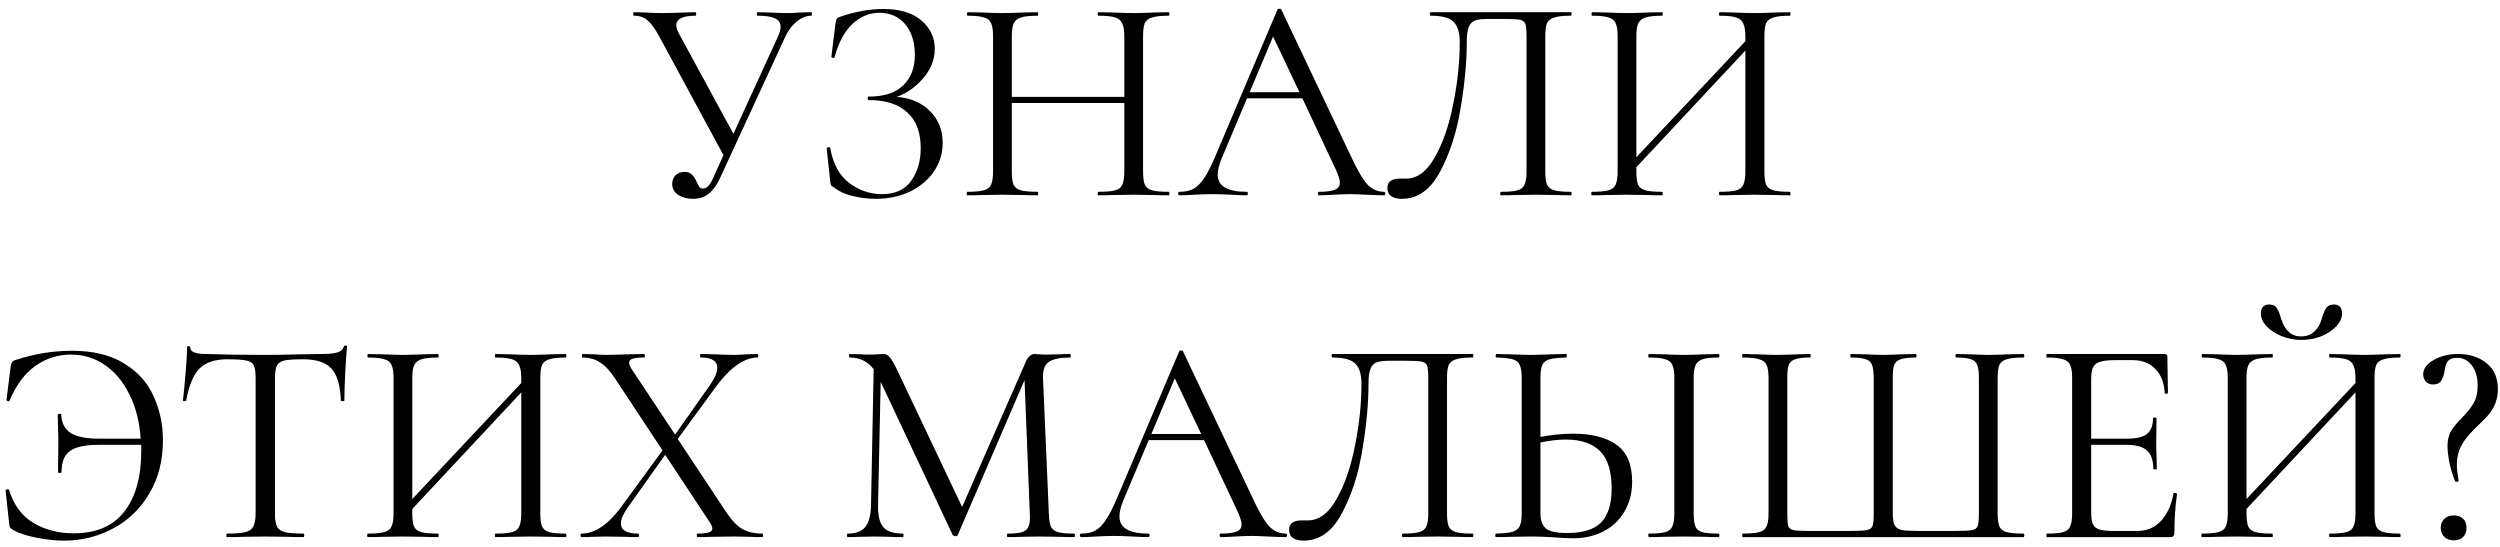 <?xml version="1.0" encoding="UTF-8"?> <svg xmlns="http://www.w3.org/2000/svg" width="256" height="56" viewBox="0 0 256 56" fill="none"><path d="M83.082 1.25C83.122 1.25 83.142 1.31 83.142 1.43C83.142 1.55 83.122 1.61 83.082 1.61C82.562 1.61 82.062 1.81 81.582 2.21C81.102 2.59 80.702 3.13 80.382 3.83L73.692 18.32C73.372 19 72.992 19.51 72.552 19.85C72.132 20.19 71.602 20.36 70.962 20.36C70.382 20.36 69.882 20.23 69.462 19.97C69.042 19.69 68.832 19.31 68.832 18.83C68.832 18.49 68.942 18.2 69.162 17.96C69.402 17.72 69.712 17.6 70.092 17.6C70.432 17.6 70.692 17.7 70.872 17.9C71.052 18.08 71.212 18.33 71.352 18.65C71.452 18.87 71.542 19.04 71.622 19.16C71.722 19.26 71.842 19.31 71.982 19.31C72.382 19.31 72.742 18.92 73.062 18.14L74.082 15.89L67.512 3.74C67.072 2.94 66.672 2.39 66.312 2.09C65.972 1.77 65.502 1.61 64.902 1.61C64.862 1.61 64.842 1.55 64.842 1.43C64.842 1.31 64.862 1.25 64.902 1.25L66.102 1.28C66.702 1.32 67.212 1.34 67.632 1.34C68.372 1.34 69.162 1.32 70.002 1.28L71.202 1.25C71.262 1.25 71.292 1.31 71.292 1.43C71.292 1.55 71.262 1.61 71.202 1.61C69.902 1.61 69.252 1.94 69.252 2.6C69.252 2.82 69.342 3.1 69.522 3.44L75.102 13.7L79.692 3.68C79.852 3.3 79.932 2.99 79.932 2.75C79.932 2.35 79.742 2.06 79.362 1.88C78.982 1.7 78.392 1.61 77.592 1.61C77.532 1.61 77.502 1.55 77.502 1.43C77.502 1.31 77.532 1.25 77.592 1.25L78.822 1.28C79.502 1.32 80.122 1.34 80.682 1.34C81.022 1.34 81.432 1.32 81.912 1.28L83.082 1.25ZM91.821 9.92C93.221 10.02 94.351 10.5 95.211 11.36C96.091 12.22 96.531 13.31 96.531 14.63C96.531 15.73 96.221 16.72 95.601 17.6C95.001 18.46 94.181 19.14 93.141 19.64C92.101 20.12 90.951 20.36 89.691 20.36C88.871 20.36 88.061 20.26 87.261 20.06C86.481 19.86 85.871 19.58 85.431 19.22C85.251 19.12 85.141 19.04 85.101 18.98C85.061 18.9 85.031 18.75 85.011 18.53L84.651 15.2C84.651 15.14 84.701 15.1 84.801 15.08C84.921 15.06 84.991 15.08 85.011 15.14C85.291 16.76 85.941 17.96 86.961 18.74C87.981 19.5 89.101 19.88 90.321 19.88C91.661 19.88 92.651 19.43 93.291 18.53C93.951 17.63 94.281 16.51 94.281 15.17C94.281 13.55 93.821 12.33 92.901 11.51C92.001 10.67 90.691 10.25 88.971 10.25C88.891 10.25 88.851 10.19 88.851 10.07C88.851 9.95 88.891 9.89 88.971 9.89C90.531 9.89 91.701 9.51 92.481 8.75C93.281 7.99 93.681 6.95 93.681 5.63C93.681 4.31 93.351 3.26 92.691 2.48C92.031 1.7 91.151 1.31 90.051 1.31C89.011 1.31 88.081 1.7 87.261 2.48C86.461 3.24 85.861 4.37 85.461 5.87C85.461 5.91 85.421 5.93 85.341 5.93C85.301 5.93 85.251 5.92 85.191 5.9C85.151 5.86 85.131 5.83 85.131 5.81L85.551 2.42C85.591 2.18 85.631 2.02 85.671 1.94C85.711 1.86 85.821 1.79 86.001 1.73C87.541 1.19 89.021 0.92 90.441 0.92C92.141 0.92 93.441 1.31 94.341 2.09C95.261 2.87 95.721 3.84 95.721 5C95.721 6.1 95.321 7.11 94.521 8.03C93.741 8.93 92.841 9.56 91.821 9.92ZM119.66 19.64C119.72 19.64 119.75 19.7 119.75 19.82C119.75 19.94 119.72 20 119.66 20C119.04 20 118.55 19.99 118.19 19.97L116.12 19.94L113.93 19.97C113.57 19.99 113.09 20 112.49 20C112.43 20 112.4 19.94 112.4 19.82C112.4 19.7 112.43 19.64 112.49 19.64C113.27 19.64 113.84 19.59 114.2 19.49C114.56 19.39 114.8 19.2 114.92 18.92C115.06 18.62 115.13 18.17 115.13 17.57V10.55H103.61V17.57C103.61 18.17 103.67 18.62 103.79 18.92C103.93 19.2 104.18 19.39 104.54 19.49C104.9 19.59 105.47 19.64 106.25 19.64C106.29 19.64 106.31 19.7 106.31 19.82C106.31 19.94 106.29 20 106.25 20C105.63 20 105.14 19.99 104.78 19.97L102.62 19.94L100.55 19.97C100.19 19.99 99.69 20 99.05 20C99.01 20 98.99 19.94 98.99 19.82C98.99 19.7 99.01 19.64 99.05 19.64C99.81 19.64 100.37 19.59 100.73 19.49C101.11 19.39 101.36 19.2 101.48 18.92C101.62 18.62 101.69 18.17 101.69 17.57V3.68C101.69 3.08 101.62 2.64 101.48 2.36C101.36 2.08 101.12 1.89 100.76 1.79C100.4 1.67 99.84 1.61 99.08 1.61C99.04 1.61 99.02 1.55 99.02 1.43C99.02 1.31 99.04 1.25 99.08 1.25L100.61 1.28C101.45 1.32 102.12 1.34 102.62 1.34C103.2 1.34 103.93 1.32 104.81 1.28L106.25 1.25C106.29 1.25 106.31 1.31 106.31 1.43C106.31 1.55 106.29 1.61 106.25 1.61C105.49 1.61 104.92 1.67 104.54 1.79C104.18 1.91 103.93 2.12 103.79 2.42C103.67 2.7 103.61 3.14 103.61 3.74V9.92H115.13V3.74C115.13 3.14 115.06 2.7 114.92 2.42C114.8 2.12 114.56 1.91 114.2 1.79C113.84 1.67 113.27 1.61 112.49 1.61C112.43 1.61 112.4 1.55 112.4 1.43C112.4 1.31 112.43 1.25 112.49 1.25L113.93 1.28C114.81 1.32 115.54 1.34 116.12 1.34C116.66 1.34 117.35 1.32 118.19 1.28L119.66 1.25C119.72 1.25 119.75 1.31 119.75 1.43C119.75 1.55 119.72 1.61 119.66 1.61C118.9 1.61 118.34 1.67 117.98 1.79C117.62 1.89 117.37 2.08 117.23 2.36C117.11 2.64 117.05 3.08 117.05 3.68V17.57C117.05 18.17 117.11 18.62 117.23 18.92C117.37 19.2 117.62 19.39 117.98 19.49C118.34 19.59 118.9 19.64 119.66 19.64ZM141.734 19.64C141.814 19.64 141.854 19.7 141.854 19.82C141.854 19.94 141.814 20 141.734 20C141.354 20 140.764 19.98 139.964 19.94C139.164 19.9 138.584 19.88 138.224 19.88C137.784 19.88 137.224 19.9 136.544 19.94C135.904 19.98 135.414 20 135.074 20C134.994 20 134.954 19.94 134.954 19.82C134.954 19.7 134.994 19.64 135.074 19.64C135.814 19.64 136.354 19.57 136.694 19.43C137.034 19.29 137.204 19.05 137.204 18.71C137.204 18.43 137.074 18 136.814 17.42L133.364 10.07H127.694L125.114 16.19C124.834 16.87 124.694 17.43 124.694 17.87C124.694 19.05 125.674 19.64 127.634 19.64C127.734 19.64 127.784 19.7 127.784 19.82C127.784 19.94 127.734 20 127.634 20C127.274 20 126.754 19.98 126.074 19.94C125.314 19.9 124.654 19.88 124.094 19.88C123.574 19.88 122.974 19.9 122.294 19.94C121.694 19.98 121.194 20 120.794 20C120.694 20 120.644 19.94 120.644 19.82C120.644 19.7 120.694 19.64 120.794 19.64C121.354 19.64 121.824 19.54 122.204 19.34C122.604 19.12 122.974 18.75 123.314 18.23C123.674 17.69 124.064 16.92 124.484 15.92L130.814 0.98C130.854 0.92 130.924 0.89 131.024 0.89C131.124 0.89 131.184 0.92 131.204 0.98L138.284 15.89C138.964 17.37 139.544 18.37 140.024 18.89C140.504 19.39 141.074 19.64 141.734 19.64ZM127.964 9.44H133.064L130.364 3.74L127.964 9.44ZM143.538 20.36C143.098 20.36 142.738 20.27 142.458 20.09C142.198 19.91 142.068 19.63 142.068 19.25C142.068 18.61 142.498 18.29 143.358 18.29H143.988C145.128 18.29 146.108 17.56 146.928 16.1C147.768 14.62 148.398 12.79 148.818 10.61C149.258 8.43 149.478 6.32 149.478 4.28C149.478 3.36 149.278 2.69 148.878 2.27C148.478 1.83 147.688 1.61 146.508 1.61C146.448 1.61 146.418 1.55 146.418 1.43C146.418 1.31 146.448 1.25 146.508 1.25H160.848C160.908 1.25 160.938 1.31 160.938 1.43C160.938 1.55 160.908 1.61 160.848 1.61C160.088 1.61 159.528 1.67 159.168 1.79C158.808 1.89 158.558 2.08 158.418 2.36C158.298 2.64 158.238 3.08 158.238 3.68V17.57C158.238 18.17 158.298 18.62 158.418 18.92C158.558 19.2 158.808 19.39 159.168 19.49C159.528 19.59 160.088 19.64 160.848 19.64C160.908 19.64 160.938 19.7 160.938 19.82C160.938 19.94 160.908 20 160.848 20C160.228 20 159.738 19.99 159.378 19.97L157.308 19.94L155.178 19.97C154.818 19.99 154.328 20 153.708 20C153.648 20 153.618 19.94 153.618 19.82C153.618 19.7 153.648 19.64 153.708 19.64C154.488 19.64 155.048 19.59 155.388 19.49C155.748 19.39 155.988 19.2 156.108 18.92C156.248 18.62 156.318 18.17 156.318 17.57V3.8C156.318 3.12 156.278 2.67 156.198 2.45C156.118 2.23 155.938 2.09 155.658 2.03C155.378 1.97 154.808 1.94 153.948 1.94H152.418C151.818 1.94 151.368 1.99 151.068 2.09C150.768 2.19 150.548 2.41 150.408 2.75C150.268 3.07 150.198 3.58 150.198 4.28C150.198 6.32 149.988 8.58 149.568 11.06C149.168 13.54 148.468 15.71 147.468 17.57C146.488 19.43 145.178 20.36 143.538 20.36ZM183.285 19.64C183.325 19.64 183.345 19.7 183.345 19.82C183.345 19.94 183.325 20 183.285 20C182.645 20 182.145 19.99 181.785 19.97L179.715 19.94L177.525 19.97C177.165 19.99 176.685 20 176.085 20C176.045 20 176.025 19.94 176.025 19.82C176.025 19.7 176.045 19.64 176.085 19.64C176.865 19.64 177.435 19.59 177.795 19.49C178.155 19.39 178.395 19.2 178.515 18.92C178.655 18.62 178.725 18.17 178.725 17.57V5.18L167.565 17.12V17.57C167.565 18.17 167.625 18.62 167.745 18.92C167.885 19.2 168.135 19.39 168.495 19.49C168.855 19.59 169.425 19.64 170.205 19.64C170.245 19.64 170.265 19.7 170.265 19.82C170.265 19.94 170.245 20 170.205 20C169.585 20 169.095 19.99 168.735 19.97L166.575 19.94L164.505 19.97C164.145 19.99 163.645 20 163.005 20C162.965 20 162.945 19.94 162.945 19.82C162.945 19.7 162.965 19.64 163.005 19.64C163.765 19.64 164.325 19.59 164.685 19.49C165.065 19.39 165.315 19.2 165.435 18.92C165.575 18.62 165.645 18.17 165.645 17.57V3.68C165.645 3.08 165.575 2.64 165.435 2.36C165.315 2.08 165.075 1.89 164.715 1.79C164.355 1.67 163.795 1.61 163.035 1.61C162.995 1.61 162.975 1.55 162.975 1.43C162.975 1.31 162.995 1.25 163.035 1.25L164.565 1.28C165.405 1.32 166.075 1.34 166.575 1.34C167.155 1.34 167.885 1.32 168.765 1.28L170.205 1.25C170.245 1.25 170.265 1.31 170.265 1.43C170.265 1.55 170.245 1.61 170.205 1.61C169.445 1.61 168.875 1.67 168.495 1.79C168.135 1.91 167.885 2.12 167.745 2.42C167.625 2.7 167.565 3.14 167.565 3.74V16.1L178.725 4.22V3.74C178.725 3.14 178.655 2.7 178.515 2.42C178.395 2.12 178.155 1.91 177.795 1.79C177.435 1.67 176.865 1.61 176.085 1.61C176.045 1.61 176.025 1.55 176.025 1.43C176.025 1.31 176.045 1.25 176.085 1.25L177.525 1.28C178.405 1.32 179.135 1.34 179.715 1.34C180.215 1.34 180.905 1.32 181.785 1.28L183.285 1.25C183.325 1.25 183.345 1.31 183.345 1.43C183.345 1.55 183.325 1.61 183.285 1.61C182.525 1.61 181.965 1.67 181.605 1.79C181.245 1.89 180.995 2.08 180.855 2.36C180.735 2.64 180.675 3.08 180.675 3.68V17.57C180.675 18.17 180.735 18.62 180.855 18.92C180.995 19.2 181.245 19.39 181.605 19.49C181.965 19.59 182.525 19.64 183.285 19.64ZM7.354 35.92C9.534 35.92 11.314 36.35 12.694 37.21C14.094 38.05 15.104 39.17 15.724 40.57C16.364 41.95 16.684 43.46 16.684 45.1C16.684 47.18 16.214 49 15.274 50.56C14.354 52.12 13.114 53.31 11.554 54.13C10.014 54.95 8.354 55.36 6.574 55.36C5.694 55.36 4.744 55.26 3.724 55.06C2.724 54.86 1.934 54.6 1.354 54.28C1.194 54.18 1.084 54.09 1.024 54.01C0.984 53.93 0.954 53.79 0.934 53.59L0.574 50.23C0.574 50.17 0.624 50.13 0.724 50.11C0.844 50.09 0.914 50.11 0.934 50.17C1.394 51.69 2.214 52.81 3.394 53.53C4.594 54.25 5.974 54.61 7.534 54.61C9.854 54.61 11.584 53.87 12.724 52.39C13.884 50.91 14.464 48.84 14.464 46.18V45.55H10.084C8.724 45.55 7.754 45.76 7.174 46.18C6.594 46.58 6.304 47.3 6.304 48.34C6.304 48.4 6.244 48.43 6.124 48.43C6.004 48.43 5.944 48.4 5.944 48.34L5.974 45.31C5.974 44.69 5.964 44.23 5.944 43.93L5.914 42.46C5.914 42.4 5.974 42.37 6.094 42.37C6.214 42.37 6.274 42.4 6.274 42.46C6.294 43.28 6.604 43.9 7.204 44.32C7.824 44.72 8.814 44.92 10.174 44.92H14.404C14.284 43.16 13.894 41.64 13.234 40.36C12.594 39.06 11.754 38.06 10.714 37.36C9.694 36.66 8.544 36.31 7.264 36.31C5.924 36.31 4.704 36.7 3.604 37.48C2.524 38.26 1.654 39.43 0.994 40.99C0.974 41.07 0.914 41.1 0.814 41.08C0.714 41.06 0.664 41.02 0.664 40.96L1.084 37.6C1.124 37.36 1.164 37.2 1.204 37.12C1.244 37.04 1.354 36.96 1.534 36.88C3.454 36.24 5.394 35.92 7.354 35.92ZM23.265 36.79C22.005 36.79 21.055 37.11 20.415 37.75C19.795 38.39 19.345 39.48 19.065 41.02C19.065 41.06 19.005 41.08 18.885 41.08C18.785 41.08 18.735 41.06 18.735 41.02C18.815 40.3 18.905 39.36 19.005 38.2C19.105 37.04 19.155 36.17 19.155 35.59C19.155 35.49 19.205 35.44 19.305 35.44C19.425 35.44 19.485 35.49 19.485 35.59C19.485 36.03 20.025 36.25 21.105 36.25C22.805 36.31 24.815 36.34 27.135 36.34C28.315 36.34 29.565 36.32 30.885 36.28L32.925 36.25C33.645 36.25 34.175 36.2 34.515 36.1C34.875 36 35.105 35.8 35.205 35.5C35.225 35.42 35.285 35.38 35.385 35.38C35.485 35.38 35.535 35.42 35.535 35.5C35.475 36.08 35.415 36.96 35.355 38.14C35.295 39.32 35.265 40.28 35.265 41.02C35.265 41.06 35.205 41.08 35.085 41.08C34.965 41.08 34.905 41.06 34.905 41.02C34.845 39.46 34.525 38.37 33.945 37.75C33.365 37.11 32.405 36.79 31.065 36.79C30.165 36.79 29.525 36.83 29.145 36.91C28.765 36.99 28.505 37.16 28.365 37.42C28.225 37.68 28.155 38.12 28.155 38.74V52.57C28.155 53.19 28.225 53.64 28.365 53.92C28.505 54.2 28.775 54.39 29.175 54.49C29.575 54.59 30.205 54.64 31.065 54.64C31.125 54.64 31.155 54.7 31.155 54.82C31.155 54.94 31.125 55 31.065 55C30.405 55 29.875 54.99 29.475 54.97L27.135 54.94L24.885 54.97C24.485 54.99 23.935 55 23.235 55C23.195 55 23.175 54.94 23.175 54.82C23.175 54.7 23.195 54.64 23.235 54.64C24.095 54.64 24.725 54.59 25.125 54.49C25.525 54.39 25.795 54.2 25.935 53.92C26.095 53.62 26.175 53.17 26.175 52.57V38.68C26.175 38.06 26.105 37.63 25.965 37.39C25.825 37.13 25.565 36.97 25.185 36.91C24.805 36.83 24.165 36.79 23.265 36.79ZM57.938 54.64C57.978 54.64 57.998 54.7 57.998 54.82C57.998 54.94 57.978 55 57.938 55C57.298 55 56.798 54.99 56.438 54.97L54.368 54.94L52.178 54.97C51.818 54.99 51.338 55 50.738 55C50.698 55 50.678 54.94 50.678 54.82C50.678 54.7 50.698 54.64 50.738 54.64C51.518 54.64 52.088 54.59 52.448 54.49C52.808 54.39 53.048 54.2 53.168 53.92C53.308 53.62 53.378 53.17 53.378 52.57V40.18L42.218 52.12V52.57C42.218 53.17 42.278 53.62 42.398 53.92C42.538 54.2 42.788 54.39 43.148 54.49C43.508 54.59 44.078 54.64 44.858 54.64C44.898 54.64 44.918 54.7 44.918 54.82C44.918 54.94 44.898 55 44.858 55C44.238 55 43.748 54.99 43.388 54.97L41.228 54.94L39.158 54.97C38.798 54.99 38.298 55 37.658 55C37.618 55 37.598 54.94 37.598 54.82C37.598 54.7 37.618 54.64 37.658 54.64C38.418 54.64 38.978 54.59 39.338 54.49C39.718 54.39 39.968 54.2 40.088 53.92C40.228 53.62 40.298 53.17 40.298 52.57V38.68C40.298 38.08 40.228 37.64 40.088 37.36C39.968 37.08 39.728 36.89 39.368 36.79C39.008 36.67 38.448 36.61 37.688 36.61C37.648 36.61 37.628 36.55 37.628 36.43C37.628 36.31 37.648 36.25 37.688 36.25L39.218 36.28C40.058 36.32 40.728 36.34 41.228 36.34C41.808 36.34 42.538 36.32 43.418 36.28L44.858 36.25C44.898 36.25 44.918 36.31 44.918 36.43C44.918 36.55 44.898 36.61 44.858 36.61C44.098 36.61 43.528 36.67 43.148 36.79C42.788 36.91 42.538 37.12 42.398 37.42C42.278 37.7 42.218 38.14 42.218 38.74V51.1L53.378 39.22V38.74C53.378 38.14 53.308 37.7 53.168 37.42C53.048 37.12 52.808 36.91 52.448 36.79C52.088 36.67 51.518 36.61 50.738 36.61C50.698 36.61 50.678 36.55 50.678 36.43C50.678 36.31 50.698 36.25 50.738 36.25L52.178 36.28C53.058 36.32 53.788 36.34 54.368 36.34C54.868 36.34 55.558 36.32 56.438 36.28L57.938 36.25C57.978 36.25 57.998 36.31 57.998 36.43C57.998 36.55 57.978 36.61 57.938 36.61C57.178 36.61 56.618 36.67 56.258 36.79C55.898 36.89 55.648 37.08 55.508 37.36C55.388 37.64 55.328 38.08 55.328 38.68V52.57C55.328 53.17 55.388 53.62 55.508 53.92C55.648 54.2 55.898 54.39 56.258 54.49C56.618 54.59 57.178 54.64 57.938 54.64ZM78.07 54.64C78.111 54.64 78.13 54.7 78.13 54.82C78.13 54.94 78.111 55 78.07 55C77.55 55 77.141 54.99 76.841 54.97L75.191 54.94L72.88 54.97C72.52 54.99 72.031 55 71.41 55C71.371 55 71.35 54.94 71.35 54.82C71.35 54.7 71.371 54.64 71.41 54.64C71.951 54.64 72.341 54.6 72.581 54.52C72.82 54.44 72.941 54.31 72.941 54.13C72.941 53.95 72.85 53.73 72.671 53.47L68.111 46.57L64.3 51.94C63.821 52.62 63.581 53.17 63.581 53.59C63.581 54.29 64.171 54.64 65.35 54.64C65.41 54.64 65.441 54.7 65.441 54.82C65.441 54.94 65.41 55 65.35 55C64.751 55 64.29 54.99 63.971 54.97L61.901 54.94L60.641 54.97C60.42 54.99 60.05 55 59.531 55C59.471 55 59.441 54.94 59.441 54.82C59.441 54.7 59.471 54.64 59.531 54.64C60.91 54.64 62.27 53.73 63.611 51.91L67.841 46.12L63.011 38.8C62.49 38 61.971 37.44 61.45 37.12C60.95 36.78 60.35 36.61 59.651 36.61C59.611 36.61 59.59 36.55 59.59 36.43C59.59 36.31 59.611 36.25 59.651 36.25L60.791 36.28C61.31 36.32 61.691 36.34 61.931 36.34C62.611 36.34 63.431 36.32 64.391 36.28L65.951 36.25C66.01 36.25 66.04 36.31 66.04 36.43C66.04 36.55 66.01 36.61 65.951 36.61C65.43 36.61 65.04 36.65 64.781 36.73C64.54 36.81 64.421 36.95 64.421 37.15C64.421 37.31 64.51 37.53 64.691 37.81L69.13 44.5L72.641 39.52C73.18 38.76 73.451 38.14 73.451 37.66C73.451 36.96 72.891 36.61 71.77 36.61C71.71 36.61 71.68 36.55 71.68 36.43C71.68 36.31 71.71 36.25 71.77 36.25L73.121 36.28C73.88 36.32 74.57 36.34 75.191 36.34C75.55 36.34 75.971 36.32 76.451 36.28L77.561 36.25C77.621 36.25 77.65 36.31 77.65 36.43C77.65 36.55 77.621 36.61 77.561 36.61C76.9 36.61 76.21 36.86 75.49 37.36C74.77 37.86 74.05 38.6 73.331 39.58L69.4 44.95L74.41 52.51C74.93 53.29 75.46 53.84 76.001 54.16C76.561 54.48 77.251 54.64 78.07 54.64ZM109.982 54.64C110.042 54.64 110.072 54.7 110.072 54.82C110.072 54.94 110.042 55 109.982 55C109.362 55 108.872 54.99 108.512 54.97L106.442 54.94L104.522 54.97C104.202 54.99 103.752 55 103.172 55C103.132 55 103.112 54.94 103.112 54.82C103.112 54.7 103.132 54.64 103.172 54.64C103.852 54.64 104.352 54.59 104.672 54.49C105.012 54.37 105.232 54.17 105.332 53.89C105.452 53.61 105.492 53.17 105.452 52.57L104.912 38.92L98.072 54.79C98.032 54.87 97.952 54.91 97.832 54.91C97.732 54.91 97.642 54.87 97.562 54.79L90.182 39.1L89.912 51.73C89.892 52.79 90.072 53.54 90.452 53.98C90.832 54.42 91.502 54.64 92.462 54.64C92.502 54.64 92.522 54.7 92.522 54.82C92.522 54.94 92.502 55 92.462 55C91.902 55 91.472 54.99 91.172 54.97L89.552 54.94L87.992 54.97C87.712 54.99 87.312 55 86.792 55C86.752 55 86.732 54.94 86.732 54.82C86.732 54.7 86.752 54.64 86.792 54.64C87.632 54.64 88.232 54.42 88.592 53.98C88.972 53.52 89.172 52.77 89.192 51.73L89.462 37.81C88.862 37.01 88.042 36.61 87.002 36.61C86.962 36.61 86.942 36.55 86.942 36.43C86.942 36.31 86.962 36.25 87.002 36.25L88.112 36.28C88.312 36.3 88.592 36.31 88.952 36.31C89.312 36.31 89.612 36.3 89.852 36.28C90.112 36.26 90.312 36.25 90.452 36.25C90.712 36.25 90.922 36.35 91.082 36.55C91.262 36.73 91.512 37.15 91.832 37.81L98.522 51.91L105.062 37C105.282 36.5 105.582 36.25 105.962 36.25C106.062 36.25 106.202 36.26 106.382 36.28C106.582 36.3 106.842 36.31 107.162 36.31L108.572 36.28C108.792 36.26 109.122 36.25 109.562 36.25C109.622 36.25 109.652 36.31 109.652 36.43C109.652 36.55 109.622 36.61 109.562 36.61C108.562 36.61 107.842 36.76 107.402 37.06C106.982 37.34 106.782 37.88 106.802 38.68L107.402 52.57C107.422 53.19 107.492 53.64 107.612 53.92C107.752 54.2 107.992 54.39 108.332 54.49C108.672 54.59 109.222 54.64 109.982 54.64ZM131.67 54.64C131.75 54.64 131.79 54.7 131.79 54.82C131.79 54.94 131.75 55 131.67 55C131.29 55 130.7 54.98 129.9 54.94C129.1 54.9 128.52 54.88 128.16 54.88C127.72 54.88 127.16 54.9 126.48 54.94C125.84 54.98 125.35 55 125.01 55C124.93 55 124.89 54.94 124.89 54.82C124.89 54.7 124.93 54.64 125.01 54.64C125.75 54.64 126.29 54.57 126.63 54.43C126.97 54.29 127.14 54.05 127.14 53.71C127.14 53.43 127.01 53 126.75 52.42L123.3 45.07H117.63L115.05 51.19C114.77 51.87 114.63 52.43 114.63 52.87C114.63 54.05 115.61 54.64 117.57 54.64C117.67 54.64 117.72 54.7 117.72 54.82C117.72 54.94 117.67 55 117.57 55C117.21 55 116.69 54.98 116.01 54.94C115.25 54.9 114.59 54.88 114.03 54.88C113.51 54.88 112.91 54.9 112.23 54.94C111.63 54.98 111.13 55 110.73 55C110.63 55 110.58 54.94 110.58 54.82C110.58 54.7 110.63 54.64 110.73 54.64C111.29 54.64 111.76 54.54 112.14 54.34C112.54 54.12 112.91 53.75 113.25 53.23C113.61 52.69 114 51.92 114.42 50.92L120.75 35.98C120.79 35.92 120.86 35.89 120.96 35.89C121.06 35.89 121.12 35.92 121.14 35.98L128.22 50.89C128.9 52.37 129.48 53.37 129.96 53.89C130.44 54.39 131.01 54.64 131.67 54.64ZM117.9 44.44H123L120.3 38.74L117.9 44.44ZM133.475 55.36C133.035 55.36 132.675 55.27 132.395 55.09C132.135 54.91 132.005 54.63 132.005 54.25C132.005 53.61 132.435 53.29 133.295 53.29H133.925C135.065 53.29 136.045 52.56 136.865 51.1C137.705 49.62 138.335 47.79 138.755 45.61C139.195 43.43 139.415 41.32 139.415 39.28C139.415 38.36 139.215 37.69 138.815 37.27C138.415 36.83 137.625 36.61 136.445 36.61C136.385 36.61 136.355 36.55 136.355 36.43C136.355 36.31 136.385 36.25 136.445 36.25H150.785C150.845 36.25 150.875 36.31 150.875 36.43C150.875 36.55 150.845 36.61 150.785 36.61C150.025 36.61 149.465 36.67 149.105 36.79C148.745 36.89 148.495 37.08 148.355 37.36C148.235 37.64 148.175 38.08 148.175 38.68V52.57C148.175 53.17 148.235 53.62 148.355 53.92C148.495 54.2 148.745 54.39 149.105 54.49C149.465 54.59 150.025 54.64 150.785 54.64C150.845 54.64 150.875 54.7 150.875 54.82C150.875 54.94 150.845 55 150.785 55C150.165 55 149.675 54.99 149.315 54.97L147.245 54.94L145.115 54.97C144.755 54.99 144.265 55 143.645 55C143.585 55 143.555 54.94 143.555 54.82C143.555 54.7 143.585 54.64 143.645 54.64C144.425 54.64 144.985 54.59 145.325 54.49C145.685 54.39 145.925 54.2 146.045 53.92C146.185 53.62 146.255 53.17 146.255 52.57V38.8C146.255 38.12 146.215 37.67 146.135 37.45C146.055 37.23 145.875 37.09 145.595 37.03C145.315 36.97 144.745 36.94 143.885 36.94H142.355C141.755 36.94 141.305 36.99 141.005 37.09C140.705 37.19 140.485 37.41 140.345 37.75C140.205 38.07 140.135 38.58 140.135 39.28C140.135 41.32 139.925 43.58 139.505 46.06C139.105 48.54 138.405 50.71 137.405 52.57C136.425 54.43 135.115 55.36 133.475 55.36ZM161.102 44.41C163.002 44.41 164.482 44.79 165.542 45.55C166.602 46.31 167.132 47.57 167.132 49.33C167.132 50.47 166.872 51.48 166.352 52.36C165.852 53.24 165.142 53.92 164.222 54.4C163.302 54.88 162.252 55.12 161.072 55.12C160.552 55.12 159.932 55.09 159.212 55.03C158.932 55.01 158.572 54.99 158.132 54.97C157.712 54.95 157.242 54.94 156.722 54.94L154.742 54.97C154.362 54.99 153.842 55 153.182 55C153.142 55 153.122 54.94 153.122 54.82C153.122 54.7 153.142 54.64 153.182 54.64C153.962 54.62 154.522 54.56 154.862 54.46C155.222 54.36 155.472 54.17 155.612 53.89C155.752 53.61 155.822 53.17 155.822 52.57V38.68C155.822 38.08 155.752 37.64 155.612 37.36C155.492 37.08 155.252 36.89 154.892 36.79C154.552 36.69 154.002 36.63 153.242 36.61C153.182 36.61 153.152 36.55 153.152 36.43C153.152 36.31 153.182 36.25 153.242 36.25L154.682 36.28C155.482 36.32 156.162 36.34 156.722 36.34C157.302 36.34 158.032 36.32 158.912 36.28L160.382 36.25C160.422 36.25 160.442 36.31 160.442 36.43C160.442 36.55 160.422 36.61 160.382 36.61C159.602 36.63 159.032 36.69 158.672 36.79C158.312 36.89 158.062 37.09 157.922 37.39C157.802 37.67 157.742 38.12 157.742 38.74V44.74C158.882 44.52 160.002 44.41 161.102 44.41ZM175.982 54.64C176.042 54.64 176.072 54.7 176.072 54.82C176.072 54.94 176.042 55 175.982 55C175.382 55 174.902 54.99 174.542 54.97L172.412 54.94L170.342 54.97C169.982 54.99 169.492 55 168.872 55C168.812 55 168.782 54.94 168.782 54.82C168.782 54.7 168.812 54.64 168.872 54.64C169.632 54.64 170.182 54.59 170.522 54.49C170.882 54.39 171.122 54.2 171.242 53.92C171.382 53.62 171.452 53.17 171.452 52.57V38.68C171.452 38.08 171.382 37.64 171.242 37.36C171.122 37.08 170.882 36.89 170.522 36.79C170.182 36.67 169.632 36.61 168.872 36.61C168.812 36.61 168.782 36.55 168.782 36.43C168.782 36.31 168.812 36.25 168.872 36.25L170.342 36.28C171.182 36.32 171.872 36.34 172.412 36.34C173.012 36.34 173.732 36.32 174.572 36.28L175.982 36.25C176.042 36.25 176.072 36.31 176.072 36.43C176.072 36.55 176.042 36.61 175.982 36.61C175.242 36.61 174.692 36.67 174.332 36.79C173.992 36.91 173.752 37.12 173.612 37.42C173.492 37.7 173.432 38.14 173.432 38.74V52.57C173.432 53.17 173.492 53.62 173.612 53.92C173.732 54.2 173.962 54.39 174.302 54.49C174.662 54.59 175.222 54.64 175.982 54.64ZM160.472 54.58C162.092 54.58 163.252 54.22 163.952 53.5C164.672 52.76 165.032 51.61 165.032 50.05C165.032 48.25 164.632 46.96 163.832 46.18C163.032 45.4 161.872 45.01 160.352 45.01C159.572 45.01 158.702 45.11 157.742 45.31V52.57C157.742 53.27 157.922 53.78 158.282 54.1C158.642 54.42 159.372 54.58 160.472 54.58ZM178.459 55C178.419 55 178.399 54.94 178.399 54.82C178.399 54.7 178.419 54.64 178.459 54.64C179.219 54.64 179.779 54.59 180.139 54.49C180.519 54.39 180.769 54.2 180.889 53.92C181.029 53.62 181.099 53.17 181.099 52.57V38.68C181.099 38.08 181.029 37.64 180.889 37.36C180.769 37.08 180.519 36.89 180.139 36.79C179.779 36.67 179.219 36.61 178.459 36.61C178.419 36.61 178.399 36.55 178.399 36.43C178.399 36.31 178.419 36.25 178.459 36.25L179.959 36.28C180.799 36.32 181.479 36.34 181.999 36.34C182.539 36.34 183.209 36.32 184.009 36.28L185.329 36.25C185.389 36.25 185.419 36.31 185.419 36.43C185.419 36.55 185.389 36.61 185.329 36.61C184.649 36.61 184.149 36.67 183.829 36.79C183.509 36.89 183.289 37.08 183.169 37.36C183.069 37.64 183.019 38.08 183.019 38.68V52.51C183.019 53.19 183.049 53.64 183.109 53.86C183.189 54.08 183.369 54.22 183.649 54.28C183.929 54.34 184.499 54.37 185.359 54.37H189.379C190.259 54.37 190.849 54.34 191.149 54.28C191.469 54.22 191.669 54.08 191.749 53.86C191.829 53.62 191.869 53.17 191.869 52.51V38.68C191.869 38.08 191.809 37.64 191.689 37.36C191.589 37.08 191.379 36.89 191.059 36.79C190.739 36.67 190.239 36.61 189.559 36.61C189.499 36.61 189.469 36.55 189.469 36.43C189.469 36.31 189.499 36.25 189.559 36.25L190.999 36.28C191.799 36.32 192.419 36.34 192.859 36.34C193.359 36.34 193.989 36.32 194.749 36.28L196.159 36.25C196.219 36.25 196.249 36.31 196.249 36.43C196.249 36.55 196.219 36.61 196.159 36.61C195.479 36.61 194.969 36.67 194.629 36.79C194.309 36.89 194.089 37.08 193.969 37.36C193.869 37.64 193.819 38.08 193.819 38.68V52.57C193.819 53.15 193.889 53.57 194.029 53.83C194.189 54.07 194.439 54.22 194.779 54.28C195.139 54.34 195.719 54.37 196.519 54.37H200.149C201.049 54.37 201.649 54.34 201.949 54.28C202.249 54.22 202.439 54.08 202.519 53.86C202.599 53.64 202.639 53.19 202.639 52.51V38.68C202.639 38.08 202.579 37.64 202.459 37.36C202.359 37.08 202.149 36.89 201.829 36.79C201.509 36.67 201.009 36.61 200.329 36.61C200.269 36.61 200.239 36.55 200.239 36.43C200.239 36.31 200.269 36.25 200.329 36.25L201.709 36.28C202.509 36.32 203.159 36.34 203.659 36.34C204.179 36.34 204.859 36.32 205.699 36.28L207.199 36.25C207.259 36.25 207.289 36.31 207.289 36.43C207.289 36.55 207.259 36.61 207.199 36.61C206.439 36.61 205.869 36.67 205.489 36.79C205.129 36.89 204.879 37.08 204.739 37.36C204.619 37.64 204.559 38.08 204.559 38.68V52.57C204.559 53.17 204.619 53.62 204.739 53.92C204.879 54.2 205.129 54.39 205.489 54.49C205.869 54.59 206.439 54.64 207.199 54.64C207.259 54.64 207.289 54.7 207.289 54.82C207.289 54.94 207.259 55 207.199 55H178.459ZM222.567 50.53C222.567 50.49 222.607 50.47 222.687 50.47C222.747 50.47 222.797 50.48 222.837 50.5C222.897 50.52 222.927 50.55 222.927 50.59C222.747 51.85 222.657 53.17 222.657 54.55C222.657 54.71 222.617 54.83 222.537 54.91C222.477 54.97 222.357 55 222.177 55H209.607C209.567 55 209.547 54.94 209.547 54.82C209.547 54.7 209.567 54.64 209.607 54.64C210.367 54.64 210.917 54.59 211.257 54.49C211.617 54.39 211.857 54.2 211.977 53.92C212.117 53.62 212.187 53.17 212.187 52.57V38.68C212.187 38.08 212.117 37.64 211.977 37.36C211.857 37.08 211.617 36.89 211.257 36.79C210.917 36.67 210.367 36.61 209.607 36.61C209.567 36.61 209.547 36.55 209.547 36.43C209.547 36.31 209.567 36.25 209.607 36.25H221.667C221.847 36.25 221.937 36.34 221.937 36.52L221.997 40.21C221.997 40.27 221.947 40.31 221.847 40.33C221.747 40.33 221.687 40.3 221.667 40.24C221.607 39.18 221.287 38.36 220.707 37.78C220.127 37.18 219.357 36.88 218.397 36.88H216.567C215.867 36.88 215.347 36.94 215.007 37.06C214.687 37.16 214.457 37.35 214.317 37.63C214.197 37.89 214.137 38.29 214.137 38.83V44.92H217.797C218.757 44.92 219.437 44.76 219.837 44.44C220.257 44.12 220.467 43.58 220.467 42.82C220.467 42.78 220.527 42.76 220.647 42.76C220.767 42.76 220.827 42.78 220.827 42.82L220.797 45.25C220.797 45.83 220.807 46.27 220.827 46.57L220.857 48.01C220.857 48.05 220.797 48.07 220.677 48.07C220.557 48.07 220.497 48.05 220.497 48.01C220.497 47.13 220.277 46.5 219.837 46.12C219.417 45.74 218.707 45.55 217.707 45.55H214.137V52.45C214.137 53.01 214.197 53.42 214.317 53.68C214.437 53.94 214.657 54.12 214.977 54.22C215.297 54.32 215.797 54.37 216.477 54.37H218.877C219.837 54.37 220.637 54.03 221.277 53.35C221.917 52.67 222.347 51.73 222.567 50.53ZM235.651 34.81C234.951 34.81 234.281 34.68 233.641 34.42C233.001 34.16 232.481 33.82 232.081 33.4C231.701 32.98 231.511 32.54 231.511 32.08C231.511 31.8 231.581 31.58 231.721 31.42C231.881 31.26 232.091 31.18 232.351 31.18C232.731 31.18 232.991 31.3 233.131 31.54C233.291 31.76 233.441 32.12 233.581 32.62C233.961 33.84 234.641 34.45 235.621 34.45C236.181 34.45 236.641 34.28 237.001 33.94C237.361 33.6 237.611 33.16 237.751 32.62C237.891 32.14 238.041 31.78 238.201 31.54C238.361 31.3 238.621 31.18 238.981 31.18C239.541 31.18 239.821 31.49 239.821 32.11C239.821 32.57 239.621 33.01 239.221 33.43C238.821 33.85 238.301 34.19 237.661 34.45C237.021 34.69 236.351 34.81 235.651 34.81ZM245.761 54.64C245.801 54.64 245.821 54.7 245.821 54.82C245.821 54.94 245.801 55 245.761 55C245.121 55 244.621 54.99 244.261 54.97L242.191 54.94L240.001 54.97C239.641 54.99 239.161 55 238.561 55C238.521 55 238.501 54.94 238.501 54.82C238.501 54.7 238.521 54.64 238.561 54.64C239.341 54.64 239.911 54.59 240.271 54.49C240.631 54.39 240.871 54.2 240.991 53.92C241.131 53.62 241.201 53.17 241.201 52.57V40.18L230.041 52.12V52.57C230.041 53.17 230.101 53.62 230.221 53.92C230.361 54.2 230.611 54.39 230.971 54.49C231.331 54.59 231.901 54.64 232.681 54.64C232.721 54.64 232.741 54.7 232.741 54.82C232.741 54.94 232.721 55 232.681 55C232.061 55 231.571 54.99 231.211 54.97L229.051 54.94L226.981 54.97C226.621 54.99 226.121 55 225.481 55C225.441 55 225.421 54.94 225.421 54.82C225.421 54.7 225.441 54.64 225.481 54.64C226.241 54.64 226.801 54.59 227.161 54.49C227.541 54.39 227.791 54.2 227.911 53.92C228.051 53.62 228.121 53.17 228.121 52.57V38.68C228.121 38.08 228.051 37.64 227.911 37.36C227.791 37.08 227.551 36.89 227.191 36.79C226.831 36.67 226.271 36.61 225.511 36.61C225.471 36.61 225.451 36.55 225.451 36.43C225.451 36.31 225.471 36.25 225.511 36.25L227.041 36.28C227.881 36.32 228.551 36.34 229.051 36.34C229.631 36.34 230.361 36.32 231.241 36.28L232.681 36.25C232.721 36.25 232.741 36.31 232.741 36.43C232.741 36.55 232.721 36.61 232.681 36.61C231.921 36.61 231.351 36.67 230.971 36.79C230.611 36.91 230.361 37.12 230.221 37.42C230.101 37.7 230.041 38.14 230.041 38.74V51.1L241.201 39.22V38.74C241.201 38.14 241.131 37.7 240.991 37.42C240.871 37.12 240.631 36.91 240.271 36.79C239.911 36.67 239.341 36.61 238.561 36.61C238.521 36.61 238.501 36.55 238.501 36.43C238.501 36.31 238.521 36.25 238.561 36.25L240.001 36.28C240.881 36.32 241.611 36.34 242.191 36.34C242.691 36.34 243.381 36.32 244.261 36.28L245.761 36.25C245.801 36.25 245.821 36.31 245.821 36.43C245.821 36.55 245.801 36.61 245.761 36.61C245.001 36.61 244.441 36.67 244.081 36.79C243.721 36.89 243.471 37.08 243.331 37.36C243.211 37.64 243.151 38.08 243.151 38.68V52.57C243.151 53.17 243.211 53.62 243.331 53.92C243.471 54.2 243.721 54.39 244.081 54.49C244.441 54.59 245.001 54.64 245.761 54.64ZM251.613 36.64C251.133 36.64 250.803 36.77 250.623 37.03C250.463 37.27 250.363 37.61 250.323 38.05C250.243 38.45 250.123 38.77 249.963 39.01C249.803 39.25 249.533 39.37 249.153 39.37C248.833 39.37 248.583 39.27 248.403 39.07C248.223 38.85 248.133 38.61 248.133 38.35C248.133 37.77 248.483 37.28 249.183 36.88C249.883 36.46 250.723 36.25 251.703 36.25C252.883 36.25 253.853 36.56 254.613 37.18C255.393 37.8 255.783 38.69 255.783 39.85C255.783 40.45 255.673 40.99 255.453 41.47C255.233 41.93 254.983 42.31 254.703 42.61C254.443 42.89 254.033 43.3 253.473 43.84C252.773 44.52 252.283 45.14 252.003 45.7C251.723 46.24 251.583 46.86 251.583 47.56C251.583 48 251.643 48.55 251.763 49.21C251.783 49.27 251.733 49.31 251.613 49.33C251.493 49.35 251.423 49.33 251.403 49.27C251.183 48.75 250.993 48.14 250.833 47.44C250.693 46.72 250.623 46.14 250.623 45.7C250.623 45.08 250.743 44.56 250.983 44.14C251.243 43.72 251.613 43.27 252.093 42.79C252.633 42.25 253.033 41.75 253.293 41.29C253.573 40.83 253.713 40.23 253.713 39.49C253.713 38.63 253.513 37.94 253.113 37.42C252.733 36.9 252.233 36.64 251.613 36.64ZM251.253 55.33C250.853 55.33 250.533 55.21 250.293 54.97C250.053 54.73 249.933 54.42 249.933 54.04C249.933 53.66 250.053 53.36 250.293 53.14C250.533 52.9 250.853 52.78 251.253 52.78C251.673 52.78 251.993 52.89 252.213 53.11C252.453 53.33 252.573 53.64 252.573 54.04C252.573 54.44 252.453 54.76 252.213 55C251.993 55.22 251.673 55.33 251.253 55.33Z" fill="black"></path></svg> 